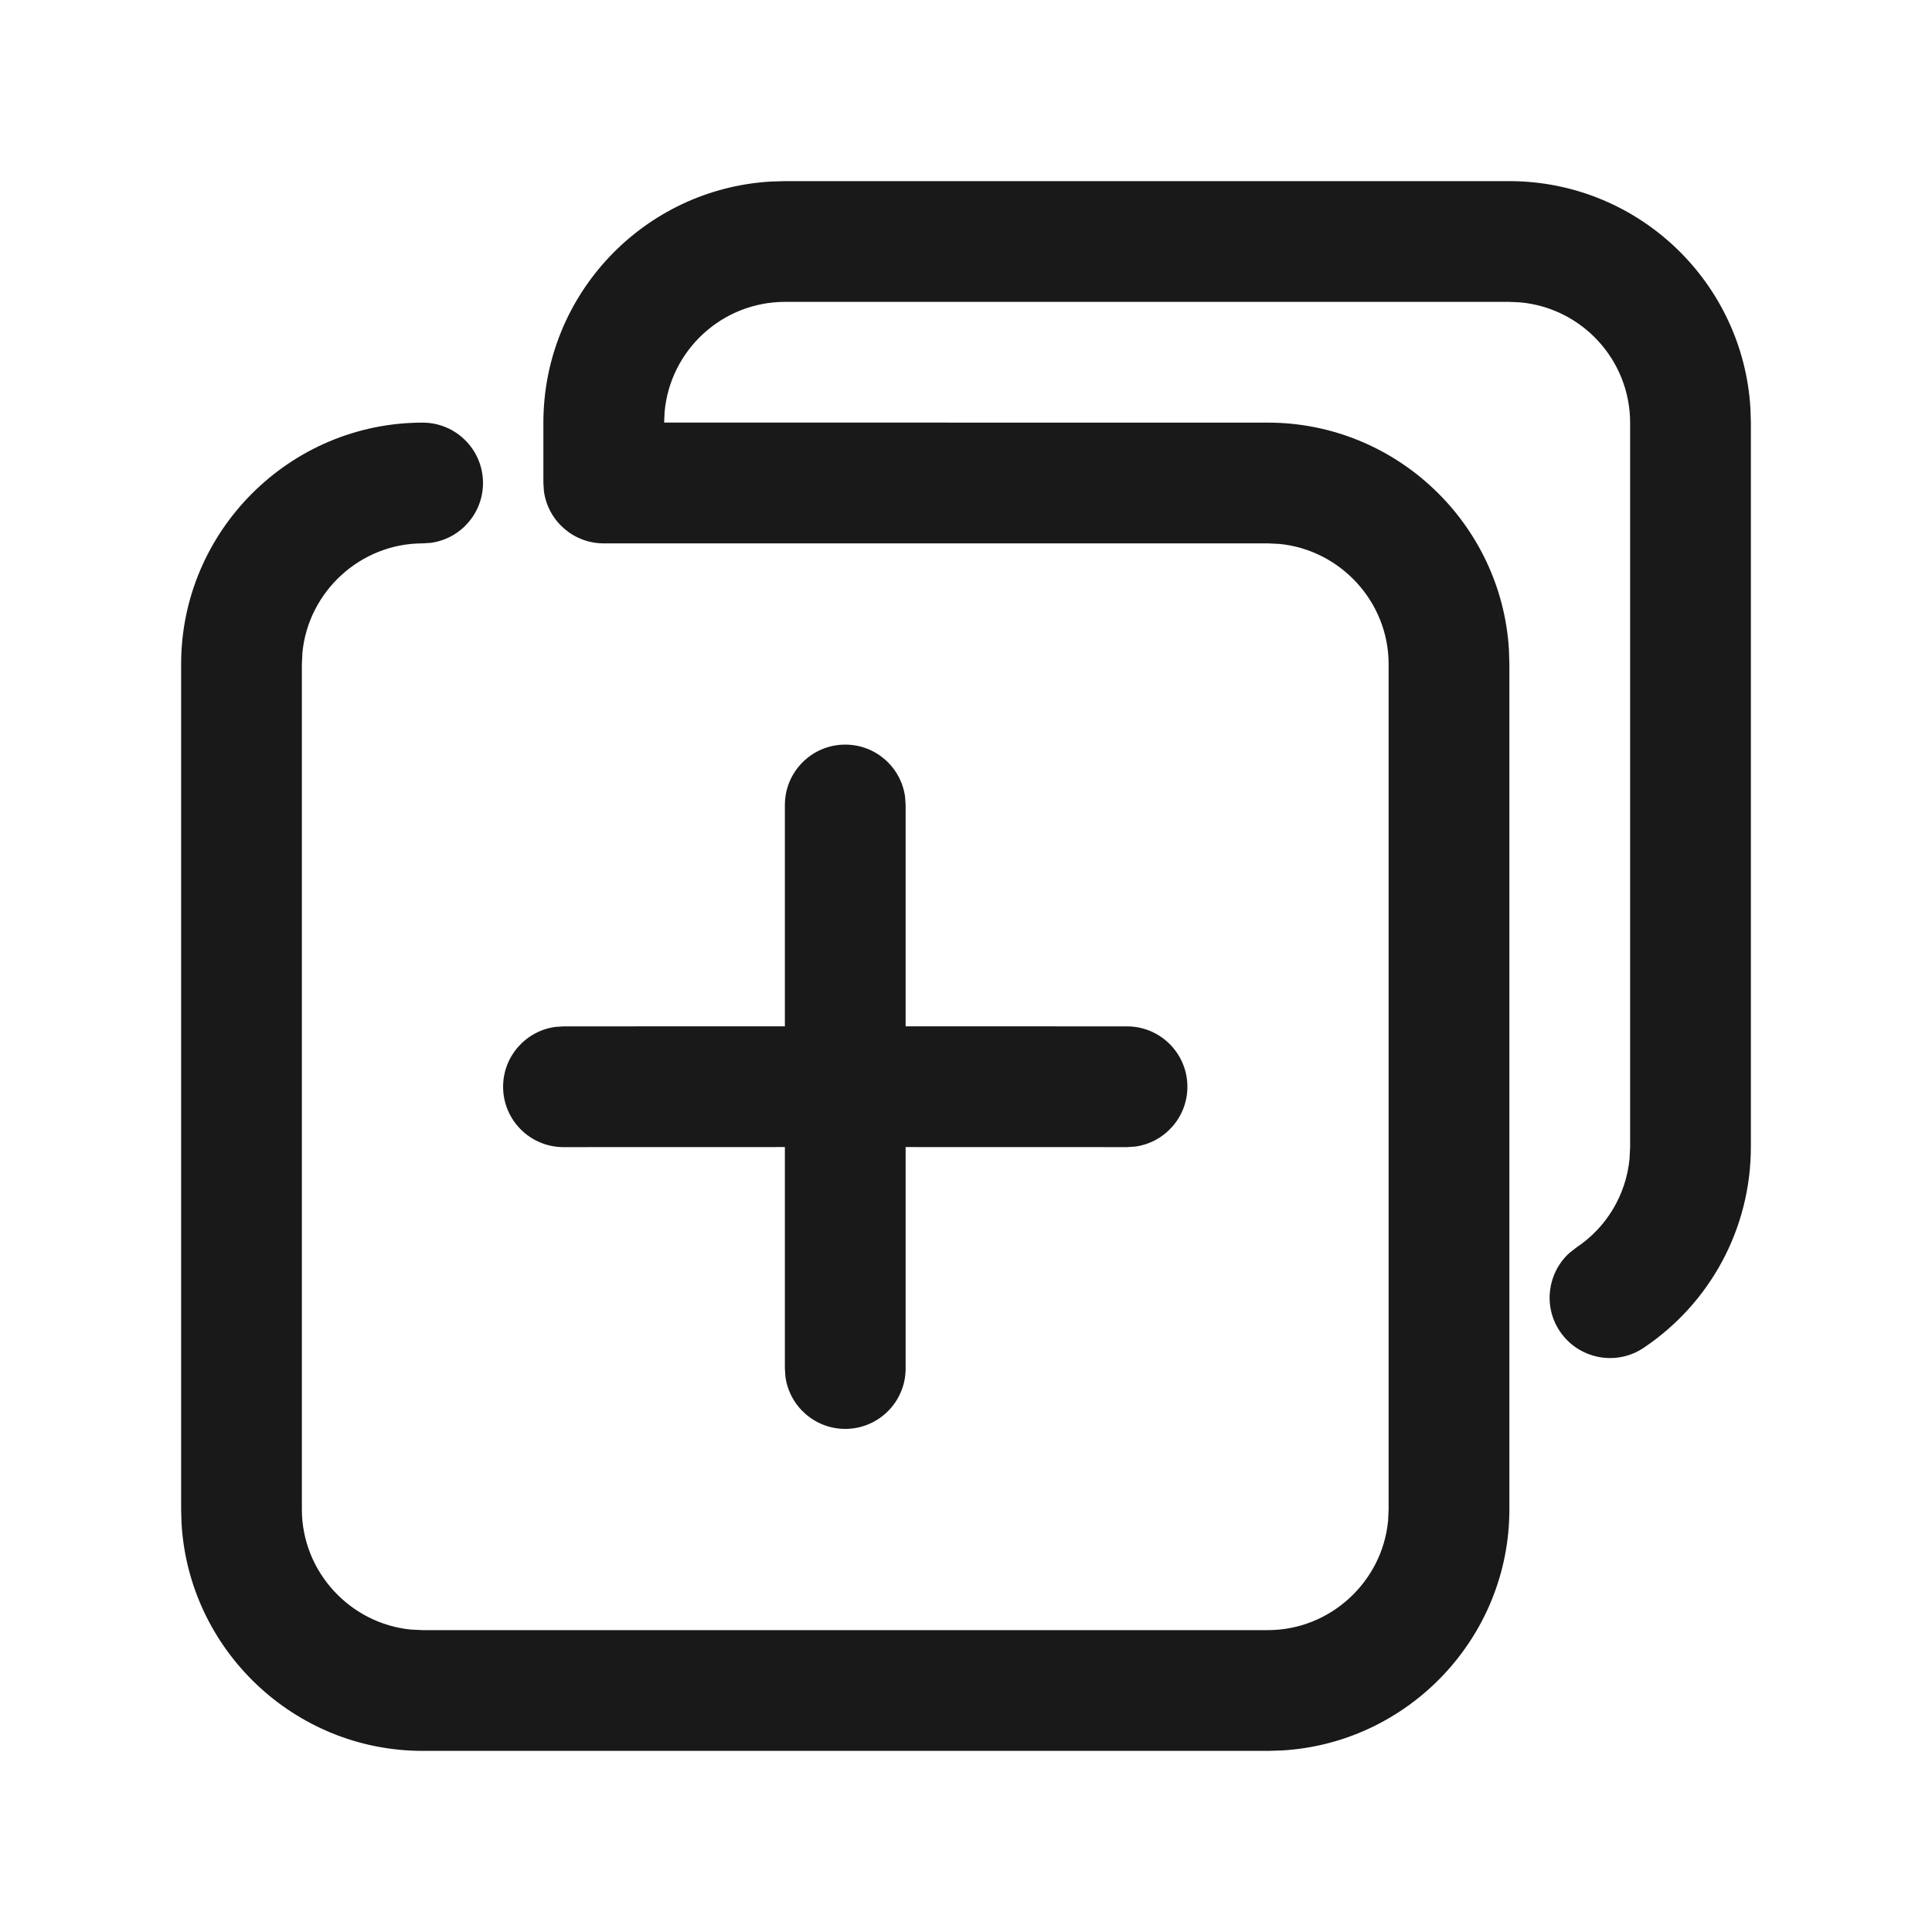 <?xml version="1.0" encoding="UTF-8"?>
<svg width="32px" height="32px" viewBox="0 0 32 32" version="1.1" xmlns="http://www.w3.org/2000/svg" xmlns:xlink="http://www.w3.org/1999/xlink">
    <!-- Generator: Sketch 60.1 (88133) - https://sketch.com -->
    <title>icon / func / materialtestFuncIcon_1_createExperiment</title>
    <desc>Created with Sketch.</desc>
    <g id="icon-/-func-/-materialtestFuncIcon_1_createExperiment" stroke="none" stroke-width="1" fill="none" fill-rule="evenodd">
        <path d="M24.996,3 C27.128,3 28.871,4.667 28.993,6.769 L29,7.004 L29,18.996 C29,20.349 28.325,21.587 27.223,22.325 C26.764,22.632 26.143,22.508 25.835,22.049 C25.556,21.632 25.633,21.081 25.994,20.753 L26.111,20.662 C26.608,20.33 26.93,19.796 26.99,19.198 L27,18.996 L27,7.004 C27,5.959 26.199,5.1 25.178,5.008 L24.996,5 L13.004,5 C11.959,5 11.1,5.801 11.008,6.822 L11,6.999 L21,7 C23.123,7 24.871,8.672 24.993,10.766 L25,11 L25,25 C25,27.124 23.328,28.871 21.234,28.993 L21,29 L7,29 C4.877,29 3.129,27.329 3.007,25.234 L3,25 L3,11 C3,8.798 4.798,7 7,7 C7.552,7 8,7.448 8,8 C8,8.506 7.624,8.925 7.136,8.991 L7,9 C5.967,9 5.107,9.8 5.009,10.809 L5,11 L5,25 C5,26.033 5.799,26.893 6.808,26.991 L7,27 L21,27 C22.033,27 22.893,26.201 22.991,25.192 L23,25 L23,11 C23,9.967 22.2,9.107 21.191,9.009 L21,9 L10,9 C9.494,9 9.075,8.624 9.009,8.136 L9,8 L9,7.004 C9,4.872 10.667,3.129 12.769,3.007 L13.004,3 L24.996,3 Z M14,12.333 C14.506,12.333 14.925,12.709 14.991,13.198 L15,13.333 L15,16.999 L18.667,17 C19.219,17 19.667,17.448 19.667,18 C19.667,18.506 19.29,18.925 18.802,18.991 L18.667,19 L15,18.999 L15,22.667 C15,23.219 14.552,23.667 14,23.667 C13.494,23.667 13.075,23.29 13.009,22.802 L13,22.667 L13,18.999 L9.333,19 C8.781,19 8.333,18.552 8.333,18 C8.333,17.494 8.71,17.075 9.198,17.009 L9.333,17 L13,16.999 L13,13.333 C13,12.781 13.448,12.333 14,12.333 Z" id="形状结合" fill="#191919"></path>
    </g>
</svg>